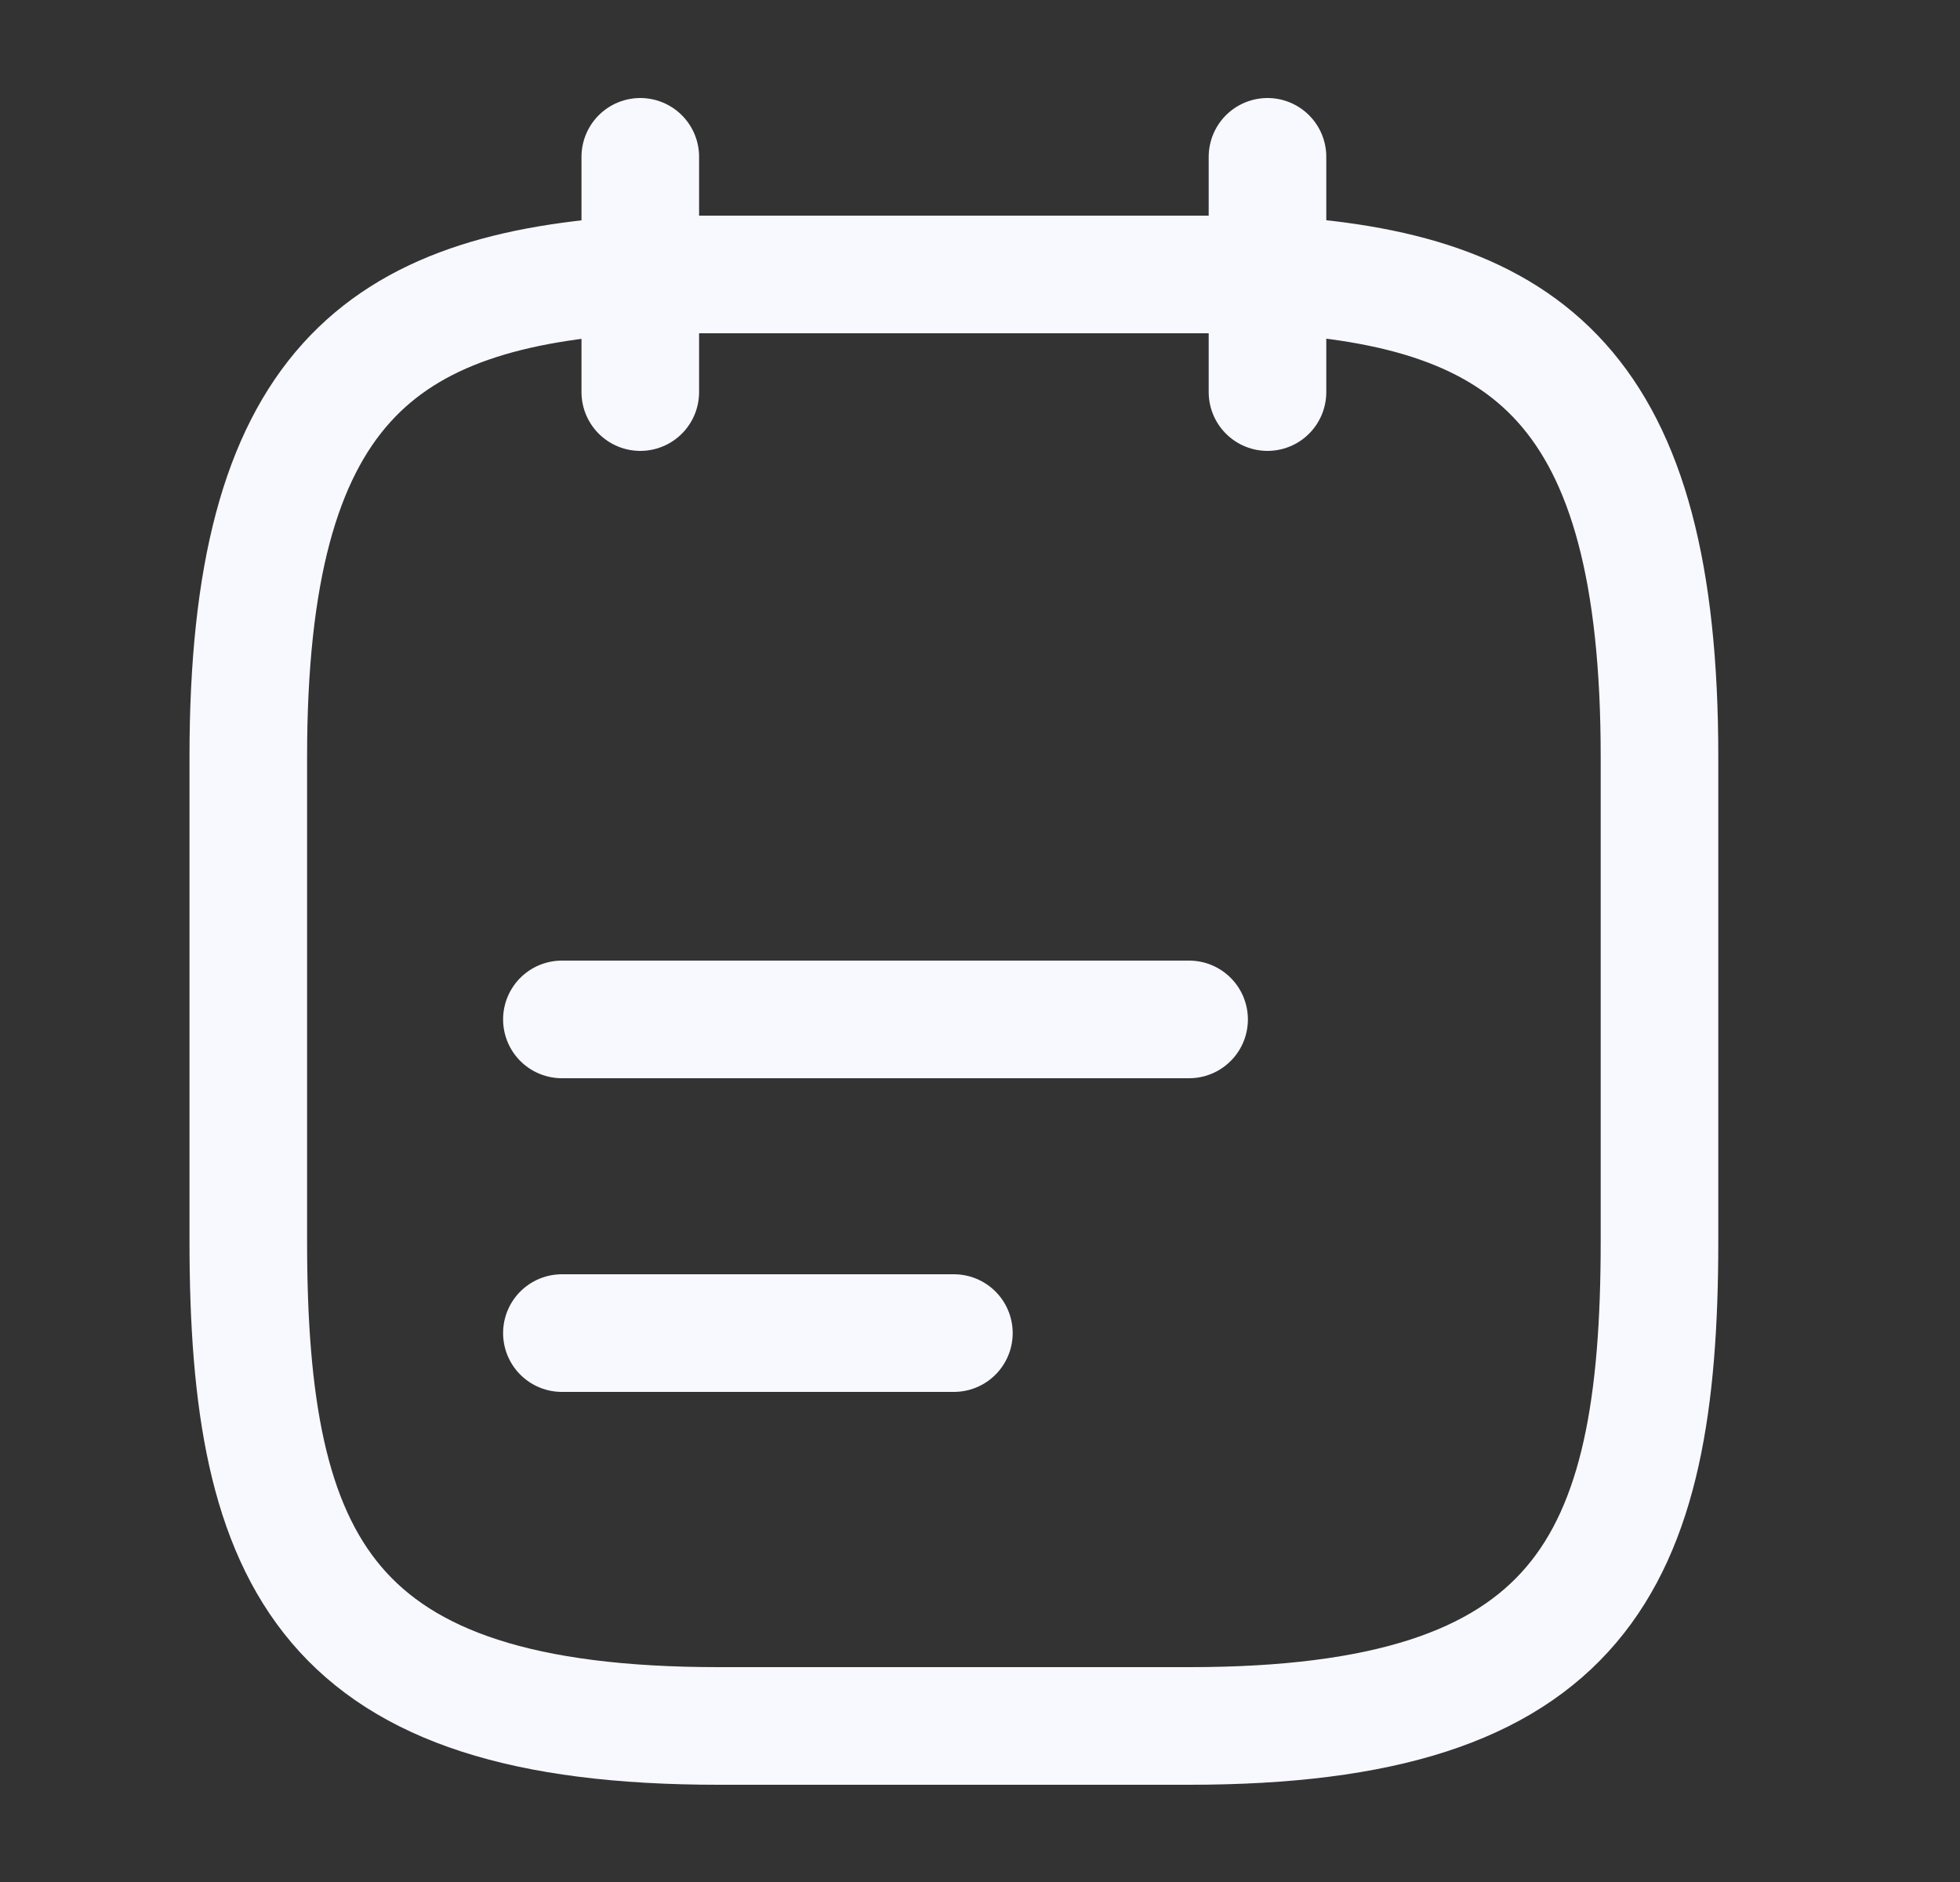 <svg width="25" height="24" viewBox="0 0 25 24" fill="none" xmlns="http://www.w3.org/2000/svg">
<rect x="0" y="0" width="25" height="24" fill="#333333" stroke="none"/>
<path d="M8.167 2V5" stroke="#F8F8FF" stroke-width="1.5" stroke-miterlimit="10" stroke-linecap="round" stroke-linejoin="round"/>
<path d="M16.167 2V5" stroke="#F8F8FF" stroke-width="1.5" stroke-miterlimit="10" stroke-linecap="round" stroke-linejoin="round"/>
<path d="M7.167 13H15.167" stroke="#F8F8FF" stroke-width="1.5" stroke-miterlimit="10" stroke-linecap="round" stroke-linejoin="round"/>
<path d="M7.167 17H12.167" stroke="#F8F8FF" stroke-width="1.5" stroke-miterlimit="10" stroke-linecap="round" stroke-linejoin="round"/>
<path d="M16.167 3.5C19.497 3.68 21.167 4.95 21.167 9.65V15.83C21.167 19.95 20.167 22.01 15.167 22.01H9.167C4.167 22.01 3.167 19.95 3.167 15.83V9.65C3.167 4.95 4.837 3.69 8.167 3.5H16.167Z" stroke="#F8F8FF" stroke-width="1.5" stroke-miterlimit="10" stroke-linecap="round" stroke-linejoin="round"/>
</svg>
